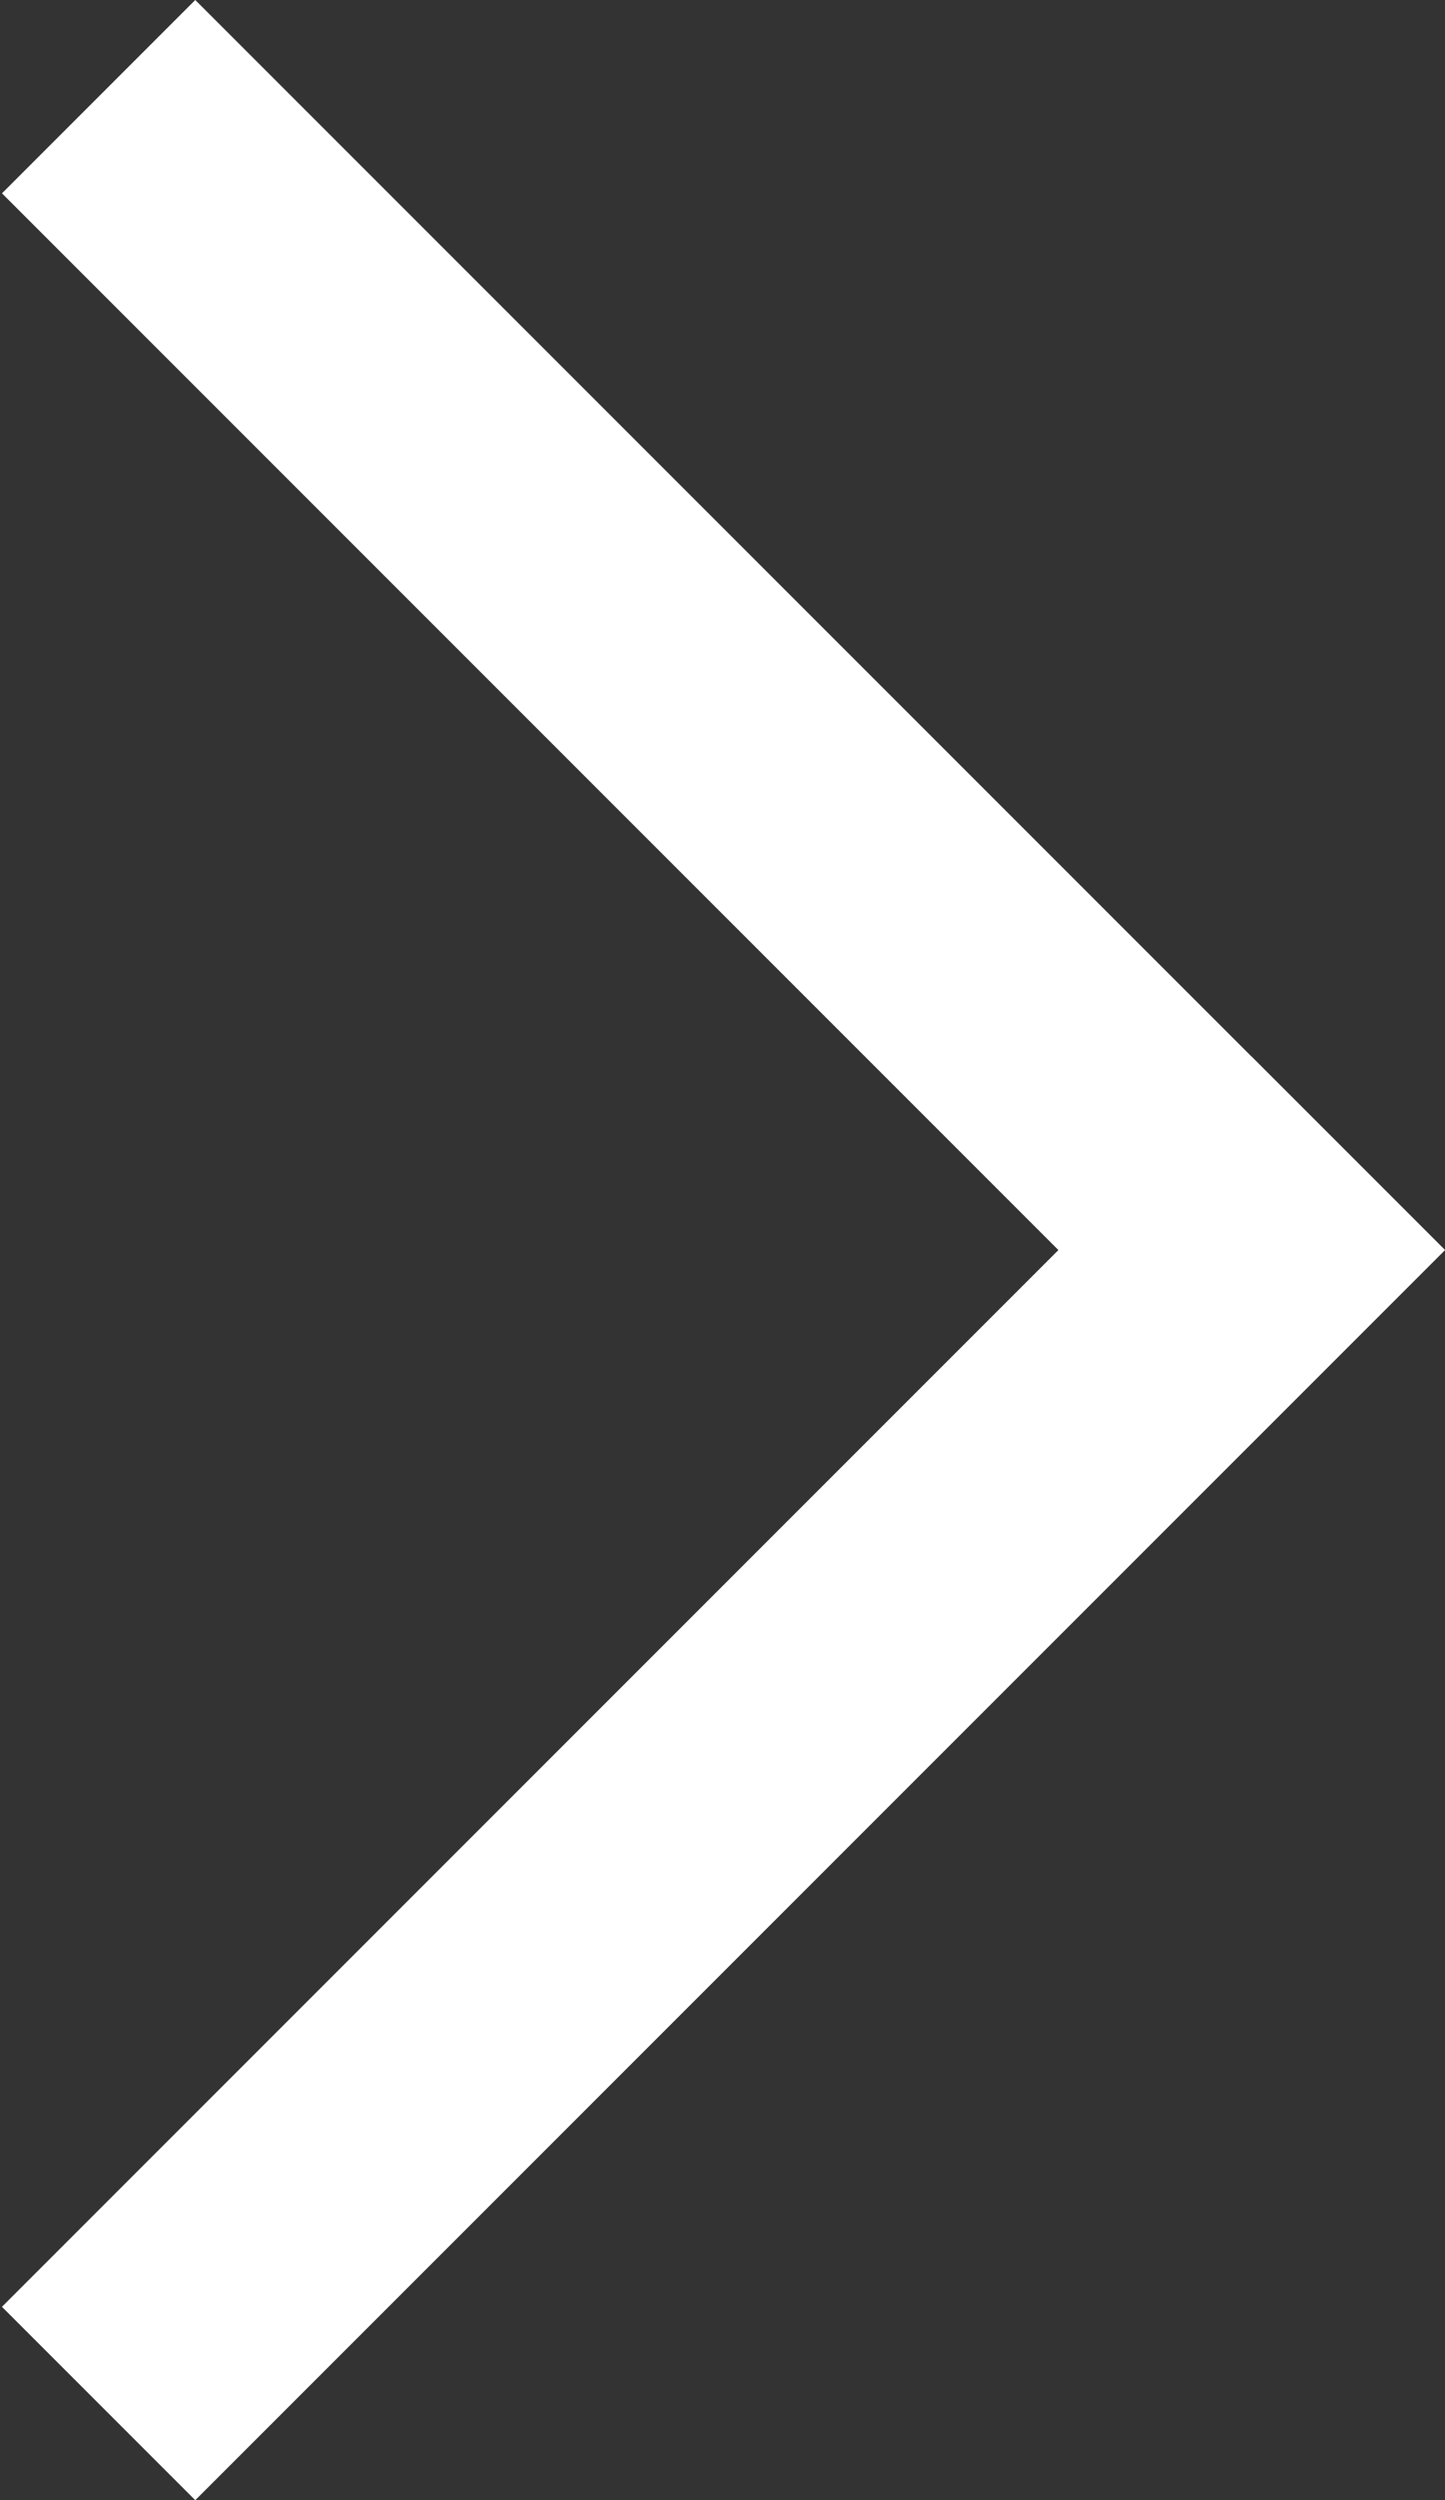 <svg width="37" height="64" viewBox="0 0 37 64" fill="none" xmlns="http://www.w3.org/2000/svg">
<rect x="0" y="0" width="37" height="64" fill="#333333" stroke="none"/>
<line y1="-3.5" x2="45.255" y2="-3.5" transform="matrix(0.707 0.707 0.707 -0.707 5 0)" stroke="white" stroke-width="7"/>
<line x1="2.525" y1="61.525" x2="34.525" y2="29.525" stroke="white" stroke-width="7"/>
</svg>
